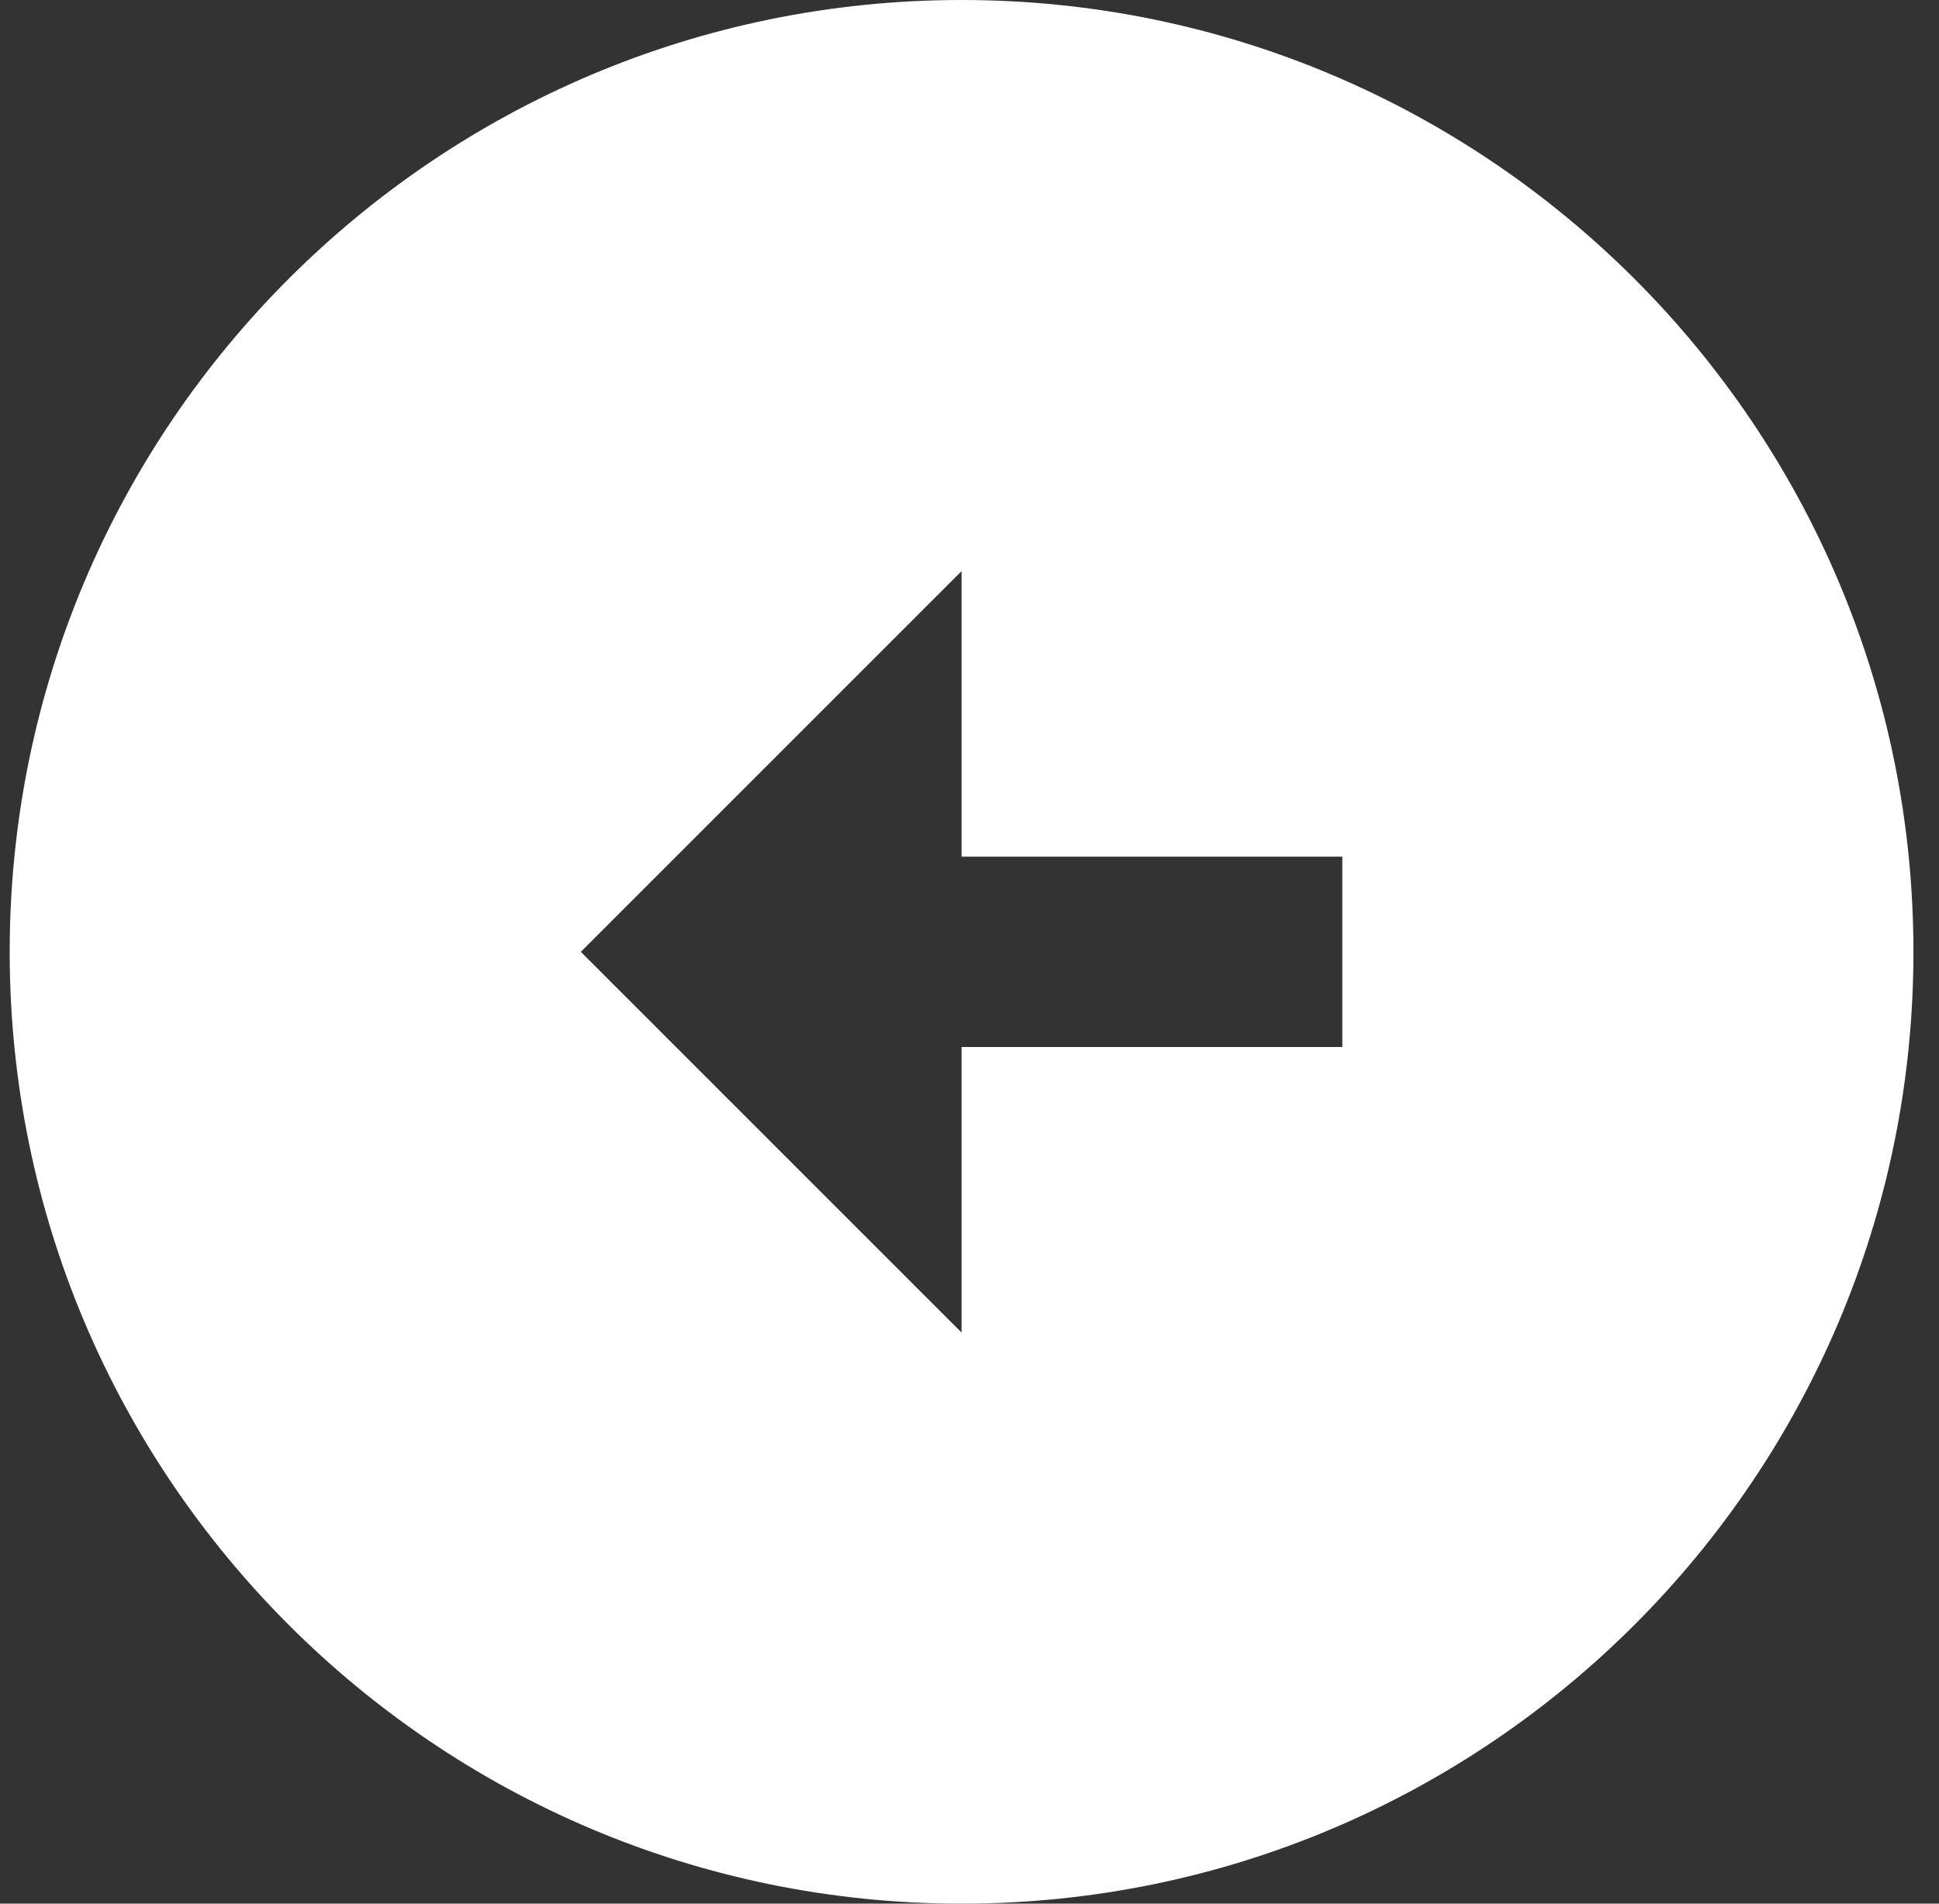 <svg width="55" height="54" viewBox="0 0 55 54" fill="none" xmlns="http://www.w3.org/2000/svg">
<rect x="0" y="0" width="55" height="54" fill="#333333" stroke="none"/>
<path d="M0.275 27C0.275 41.904 12.371 54 27.275 54C42.179 54 54.275 41.904 54.275 27C54.275 12.096 42.179 0 27.275 0C12.371 0 0.275 12.096 0.275 27ZM27.275 24.3H38.075V29.7H27.275V37.8L16.475 27L27.275 16.2V24.3Z" fill="white"/>
</svg>
